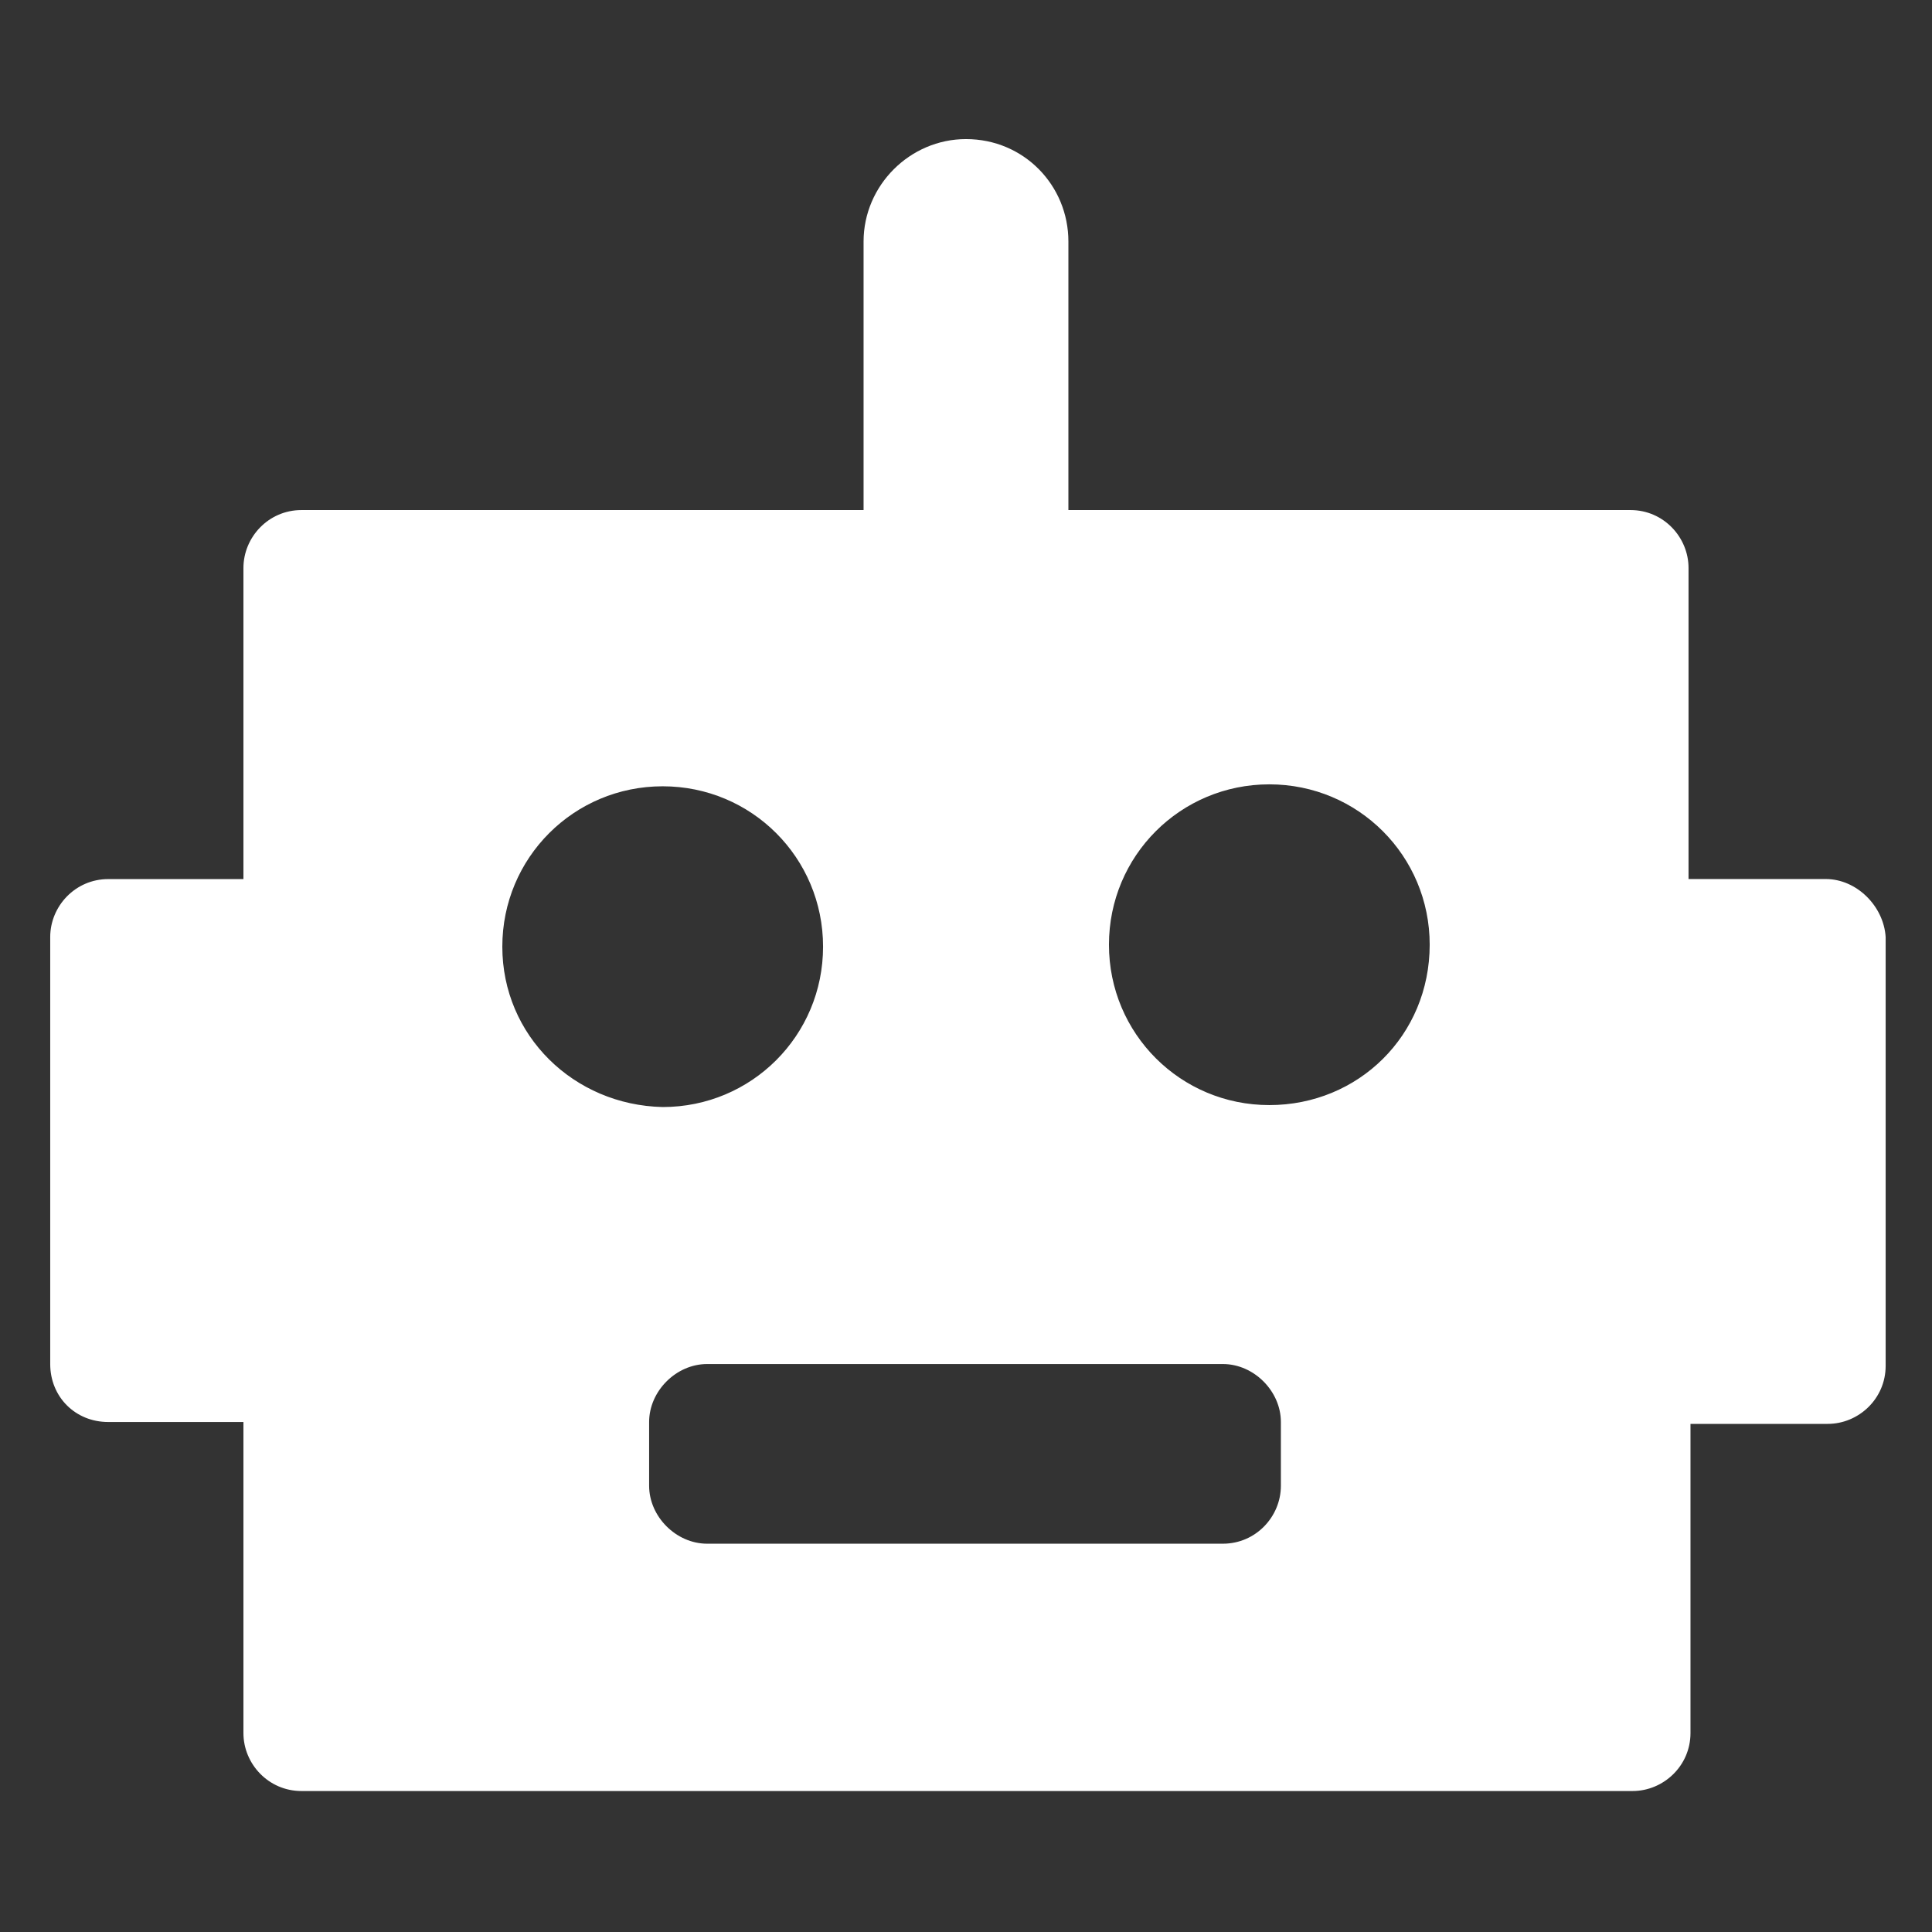 <?xml version="1.0" encoding="UTF-8"?>
<svg width="128pt" height="128pt" version="1.1" viewBox="0 0 128 128" xmlns="http://www.w3.org/2000/svg">
 <rect x="0" y="0" width="128" height="128" fill="#333333" stroke="none"/>
 <path d="m120.96 58.238h-9.09v-20.605c0-2.047-1.664-3.84-3.84-3.84h-37.246v-17.793c0-3.711-2.945-6.785-6.785-6.785-3.711 0-6.785 3.07-6.785 6.785v17.793h-37.246c-2.176 0-3.84 1.793-3.84 3.84v20.609h-8.961c-2.176 0-3.84 1.793-3.84 3.84v28.289c0 2.176 1.664 3.84 3.84 3.84h8.961v20.609c0 2.047 1.664 3.84 3.84 3.84h88.191c2.047 0 3.84-1.664 3.84-3.84v-20.484h9.09c2.047 0 3.84-1.664 3.84-3.84v-28.418c-0.129-2.047-1.922-3.84-3.969-3.84zm-87.68 4.481c0-5.887 4.734-10.625 10.625-10.625 5.887 0 10.625 4.734 10.625 10.625 0 5.887-4.734 10.625-10.625 10.625-5.891-0.129-10.625-4.734-10.625-10.625zm51.582 35.715c0 2.047-1.664 3.84-3.84 3.84h-34.176c-2.047 0-3.84-1.793-3.84-3.84v-4.223c0-2.047 1.793-3.84 3.84-3.84h34.176c2.047 0 3.84 1.793 3.84 3.84zm-0.766-25.219c-5.887 0-10.625-4.734-10.625-10.625 0-5.887 4.734-10.625 10.625-10.625 5.887 0 10.625 4.734 10.625 10.625-0.004 6.019-4.738 10.625-10.625 10.625z" fill="#fff"/>
</svg>
